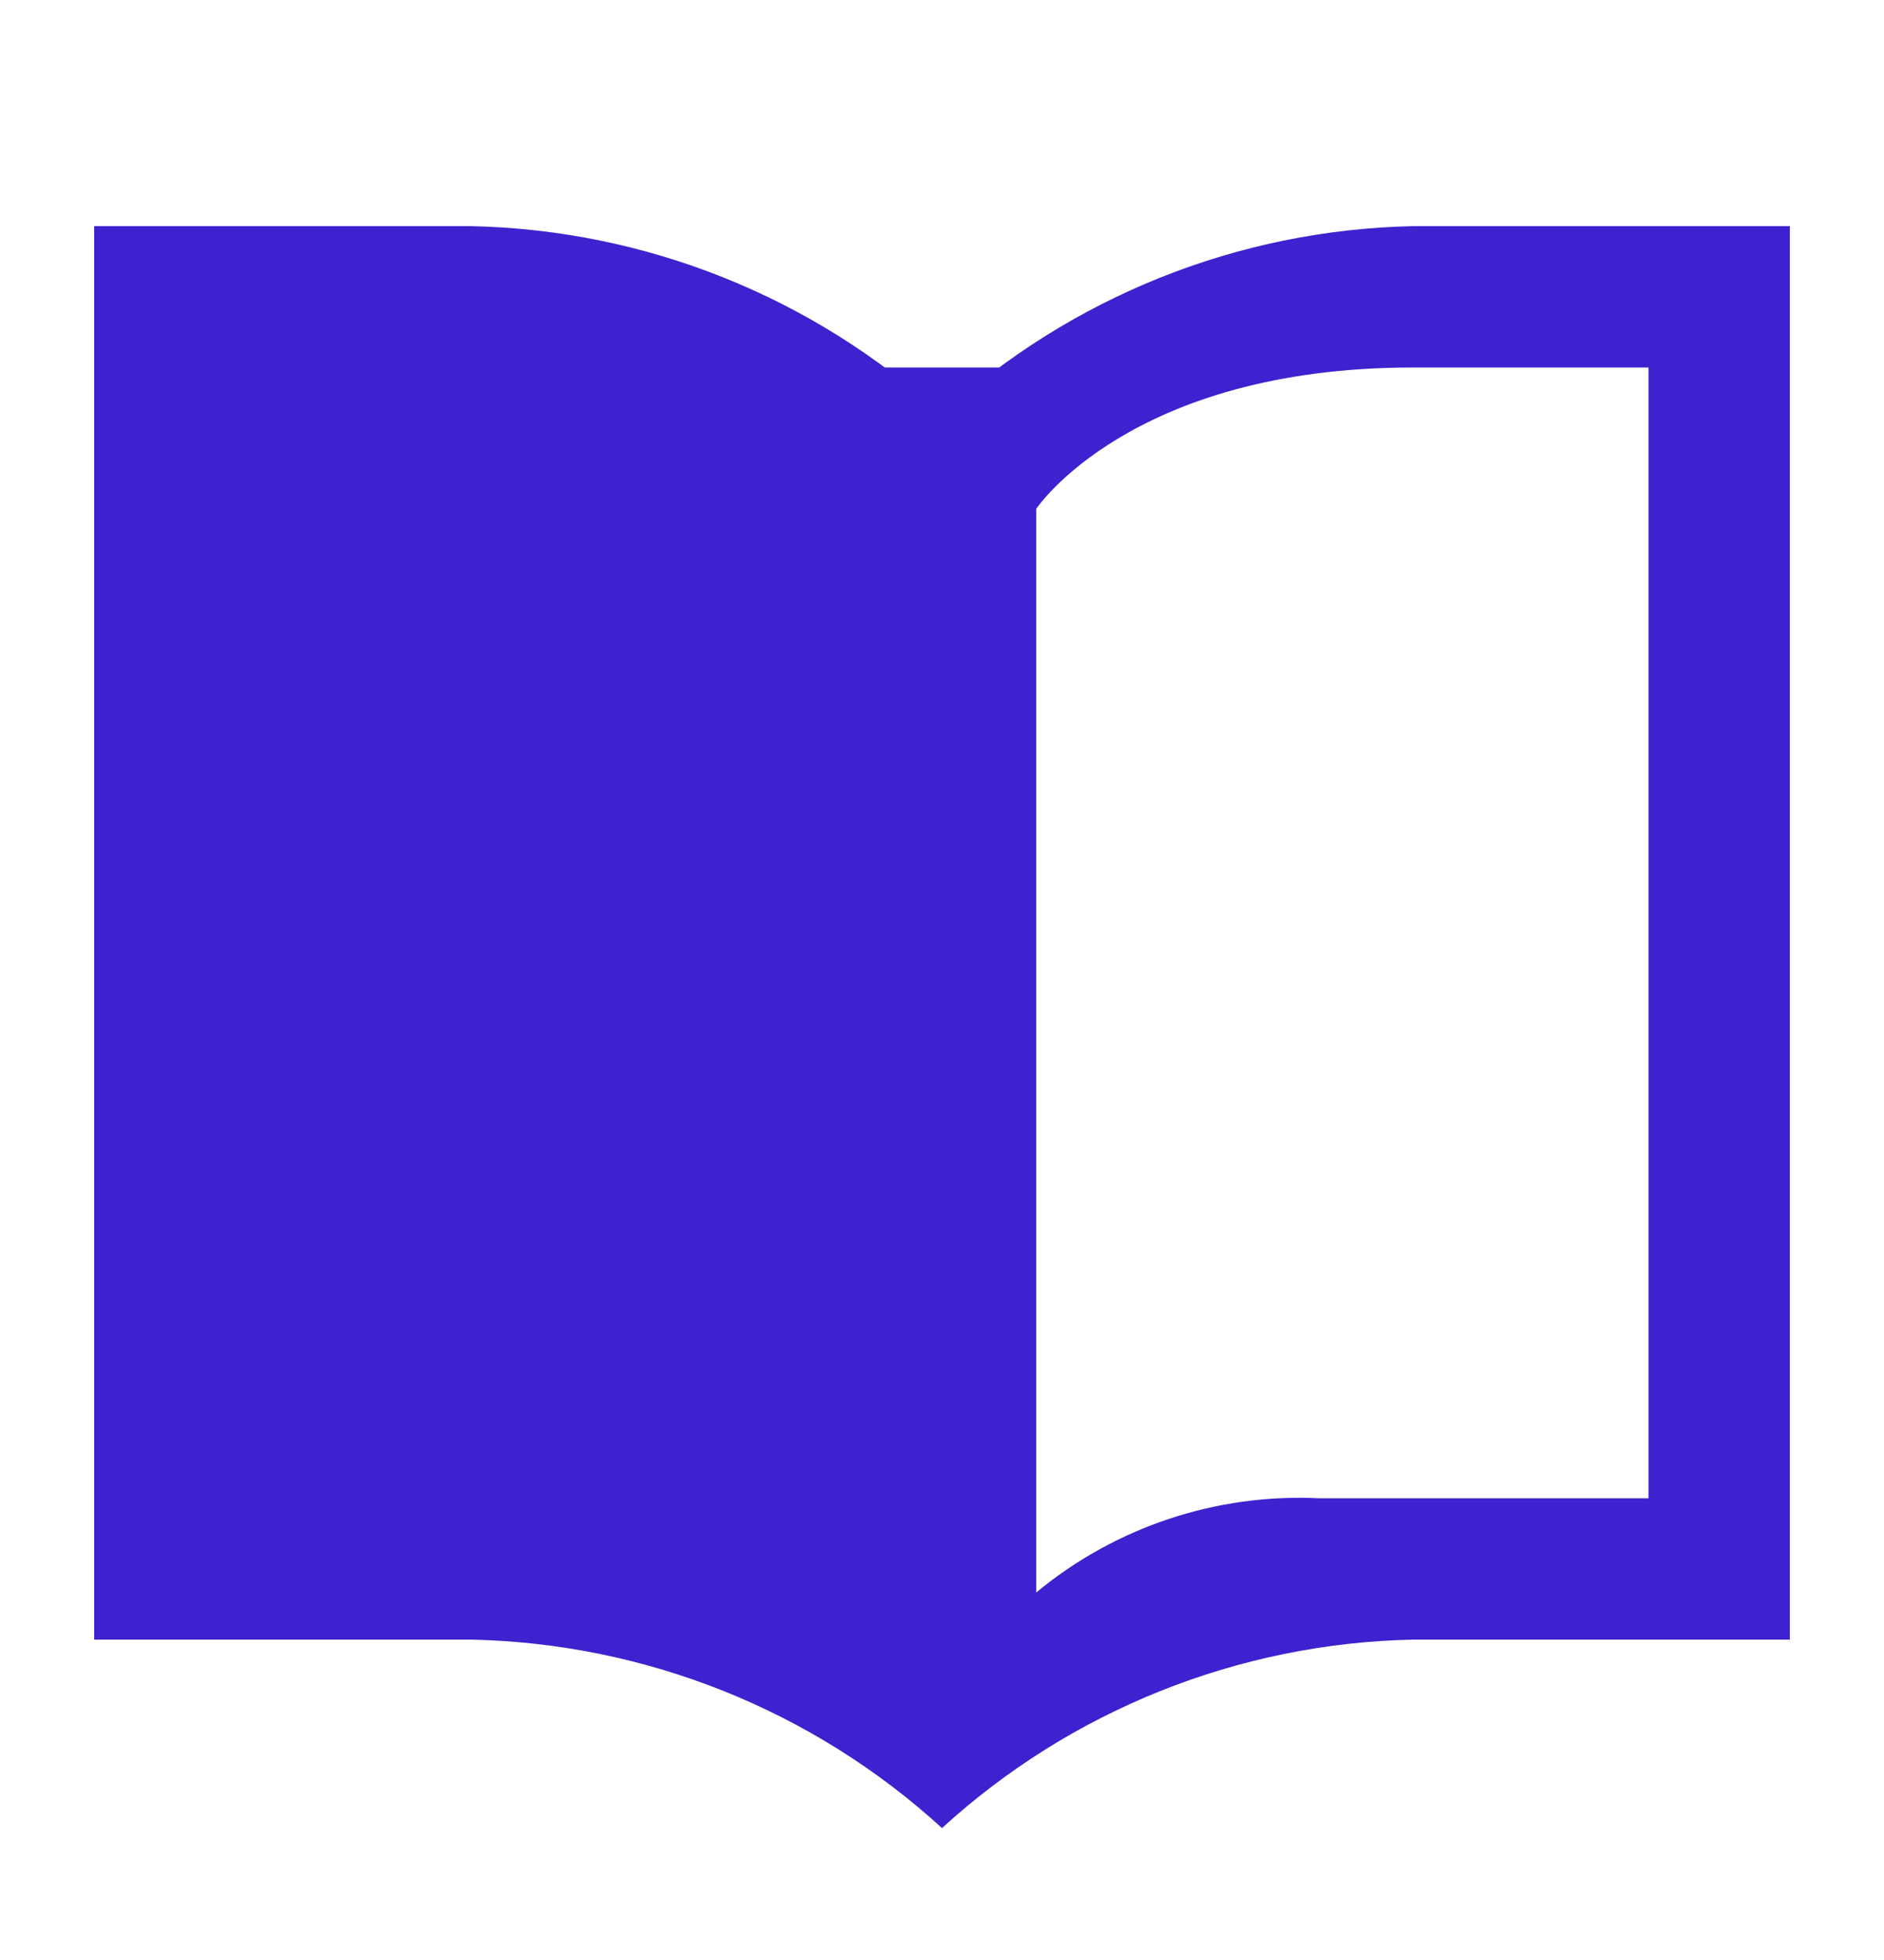 <svg width="25" height="26" viewBox="0 0 25 26" fill="none" xmlns="http://www.w3.org/2000/svg">
<g clip-path="url(#clip0_2064_18414)">
<path d="M18.75 3C16.433 3.048 14.211 3.937 12.5 5.5C10.789 3.937 8.567 3.048 6.25 3H1.25V21.75H6.25C8.567 21.798 10.789 22.687 12.5 24.25C14.211 22.687 16.433 21.798 18.75 21.75H23.75V3H18.75ZM21.875 19.875H17.5C16.138 19.81 14.801 20.256 13.75 21.125V6.75C13.75 6.75 15 4.875 18.75 4.875H21.875V19.875Z" fill="#3D22CF"/>
<path d="M11.25 4.875H13.75V6.125H11.25V4.875Z" fill="#3D22CF"/>
</g>
<defs>
<clipPath id="clip0_2064_18414">
<rect width="25" height="25" fill="white" transform="translate(0 0.5)"/>
</clipPath>
</defs>
</svg>
